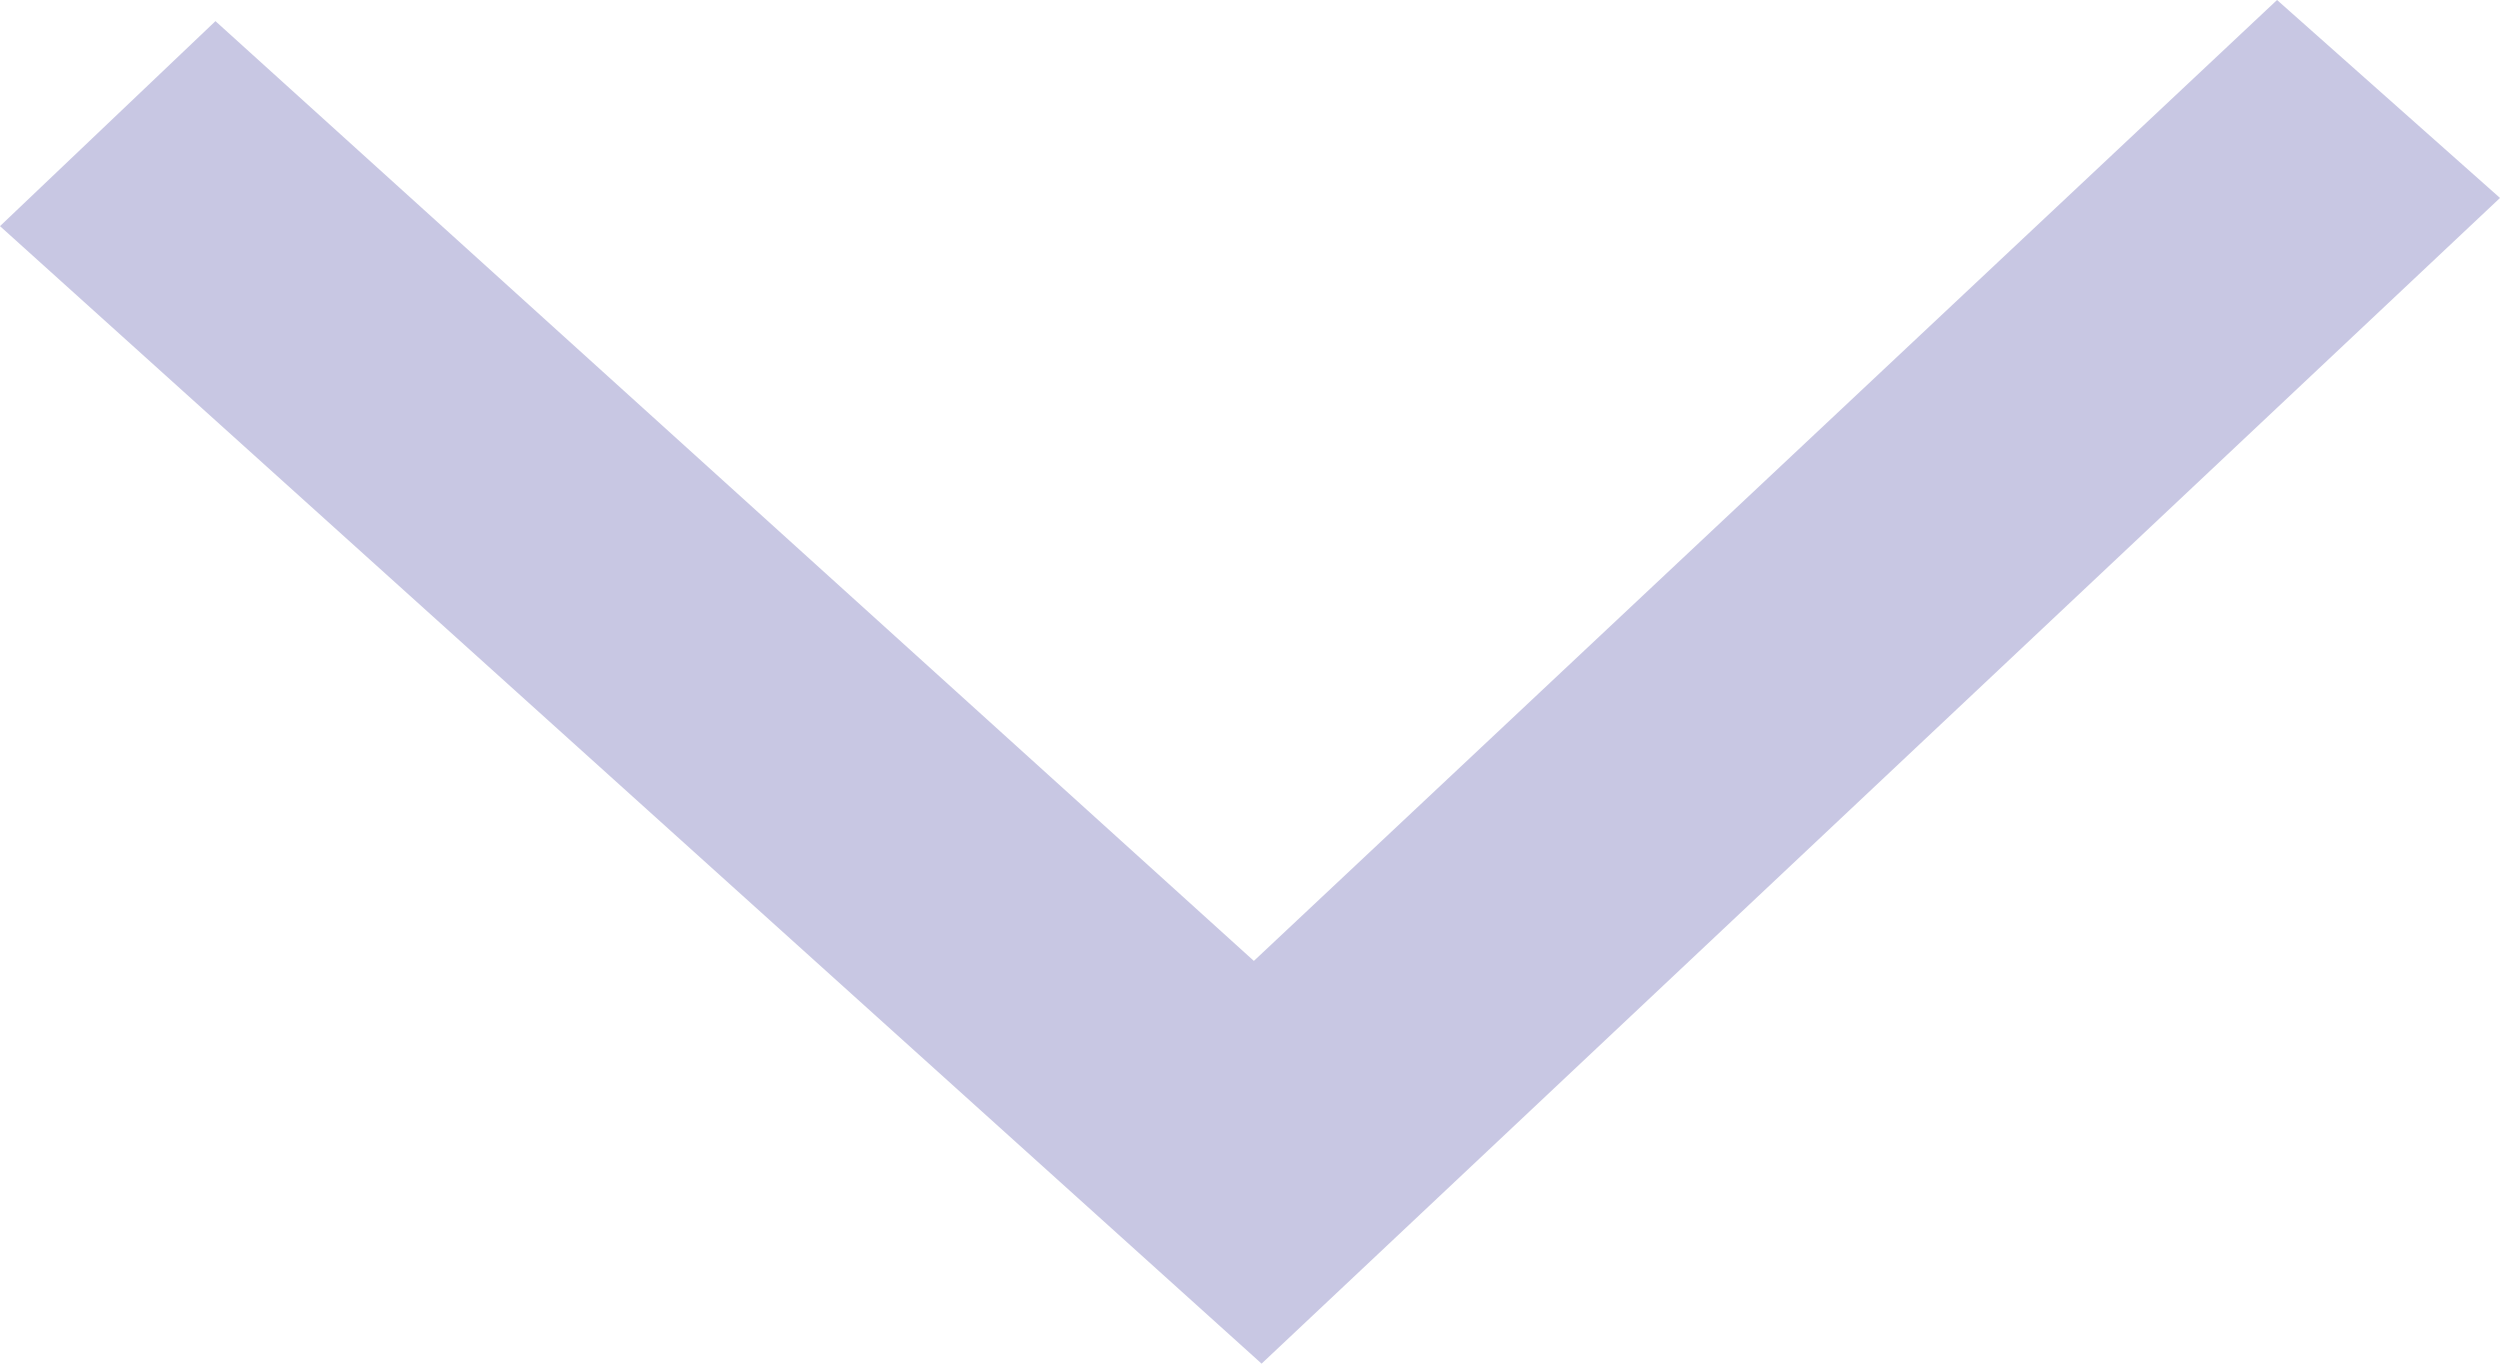 <svg width="11" height="6" viewBox="0 0 11 6" fill="none" xmlns="http://www.w3.org/2000/svg">
<path d="M10.019 0L5.517 4.228L0.948 0.093L0 0.995L5.551 6L11 0.871L10.019 0Z" fill="#9391C9" fill-opacity="0.5"/>
</svg>
